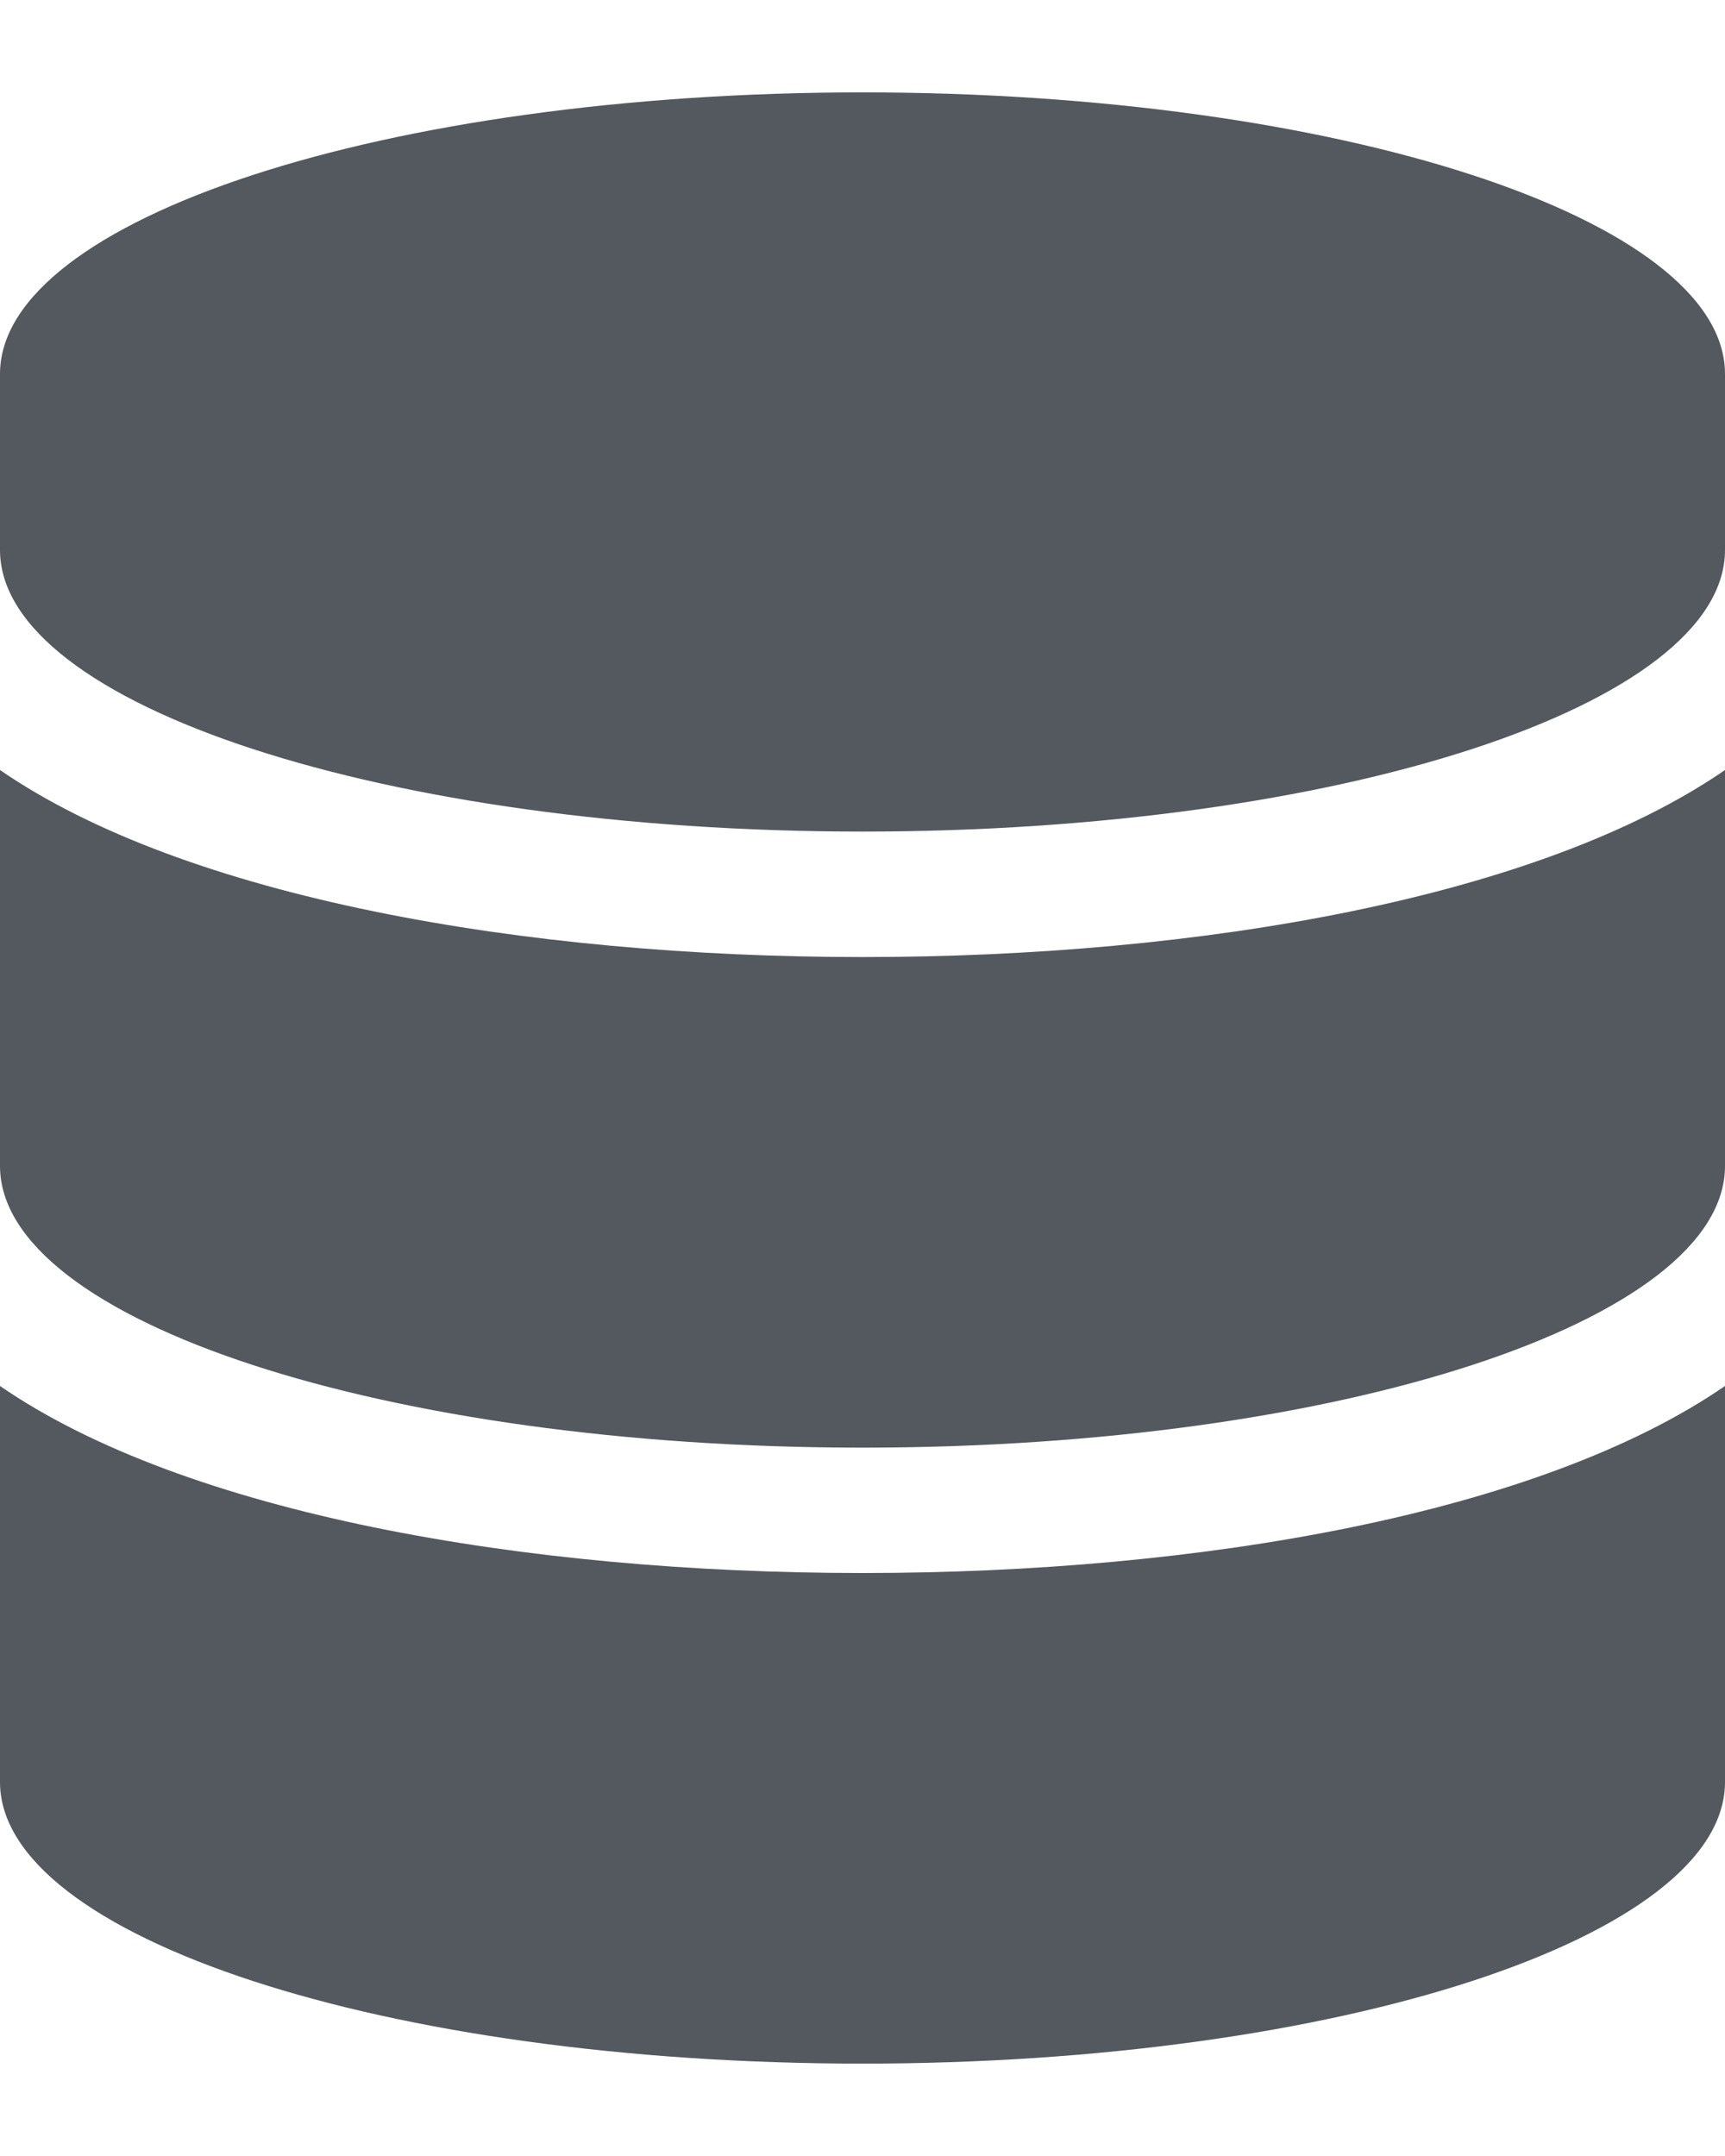 <?xml version="1.0" encoding="UTF-8"?> <svg xmlns="http://www.w3.org/2000/svg" width="16" height="20" viewBox="0 0 16 20" fill="none"><g clip-path="url(#clip0_1414_23201)"><path d="M16 3.469V5.102C16 6.541 12.417 7.714 8 7.714C3.583 7.714 0 6.541 0 5.102V3.469C0 2.031 3.583 0.857 8 0.857C12.417 0.857 16 2.031 16 3.469ZM16 7.143V10.816C16 12.255 12.417 13.429 8 13.429C3.583 13.429 0 12.255 0 10.816V7.143C1.719 8.327 4.865 8.878 8 8.878C11.135 8.878 14.281 8.327 16 7.143ZM16 12.857V16.531C16 17.969 12.417 19.143 8 19.143C3.583 19.143 0 17.969 0 16.531V12.857C1.719 14.041 4.865 14.592 8 14.592C11.135 14.592 14.281 14.041 16 12.857Z" fill="#54595F"></path></g><defs><clipPath id="clip0_1414_23201"><rect width="16" height="18.286" fill="white" transform="translate(0 0.857)"></rect></clipPath></defs></svg> 